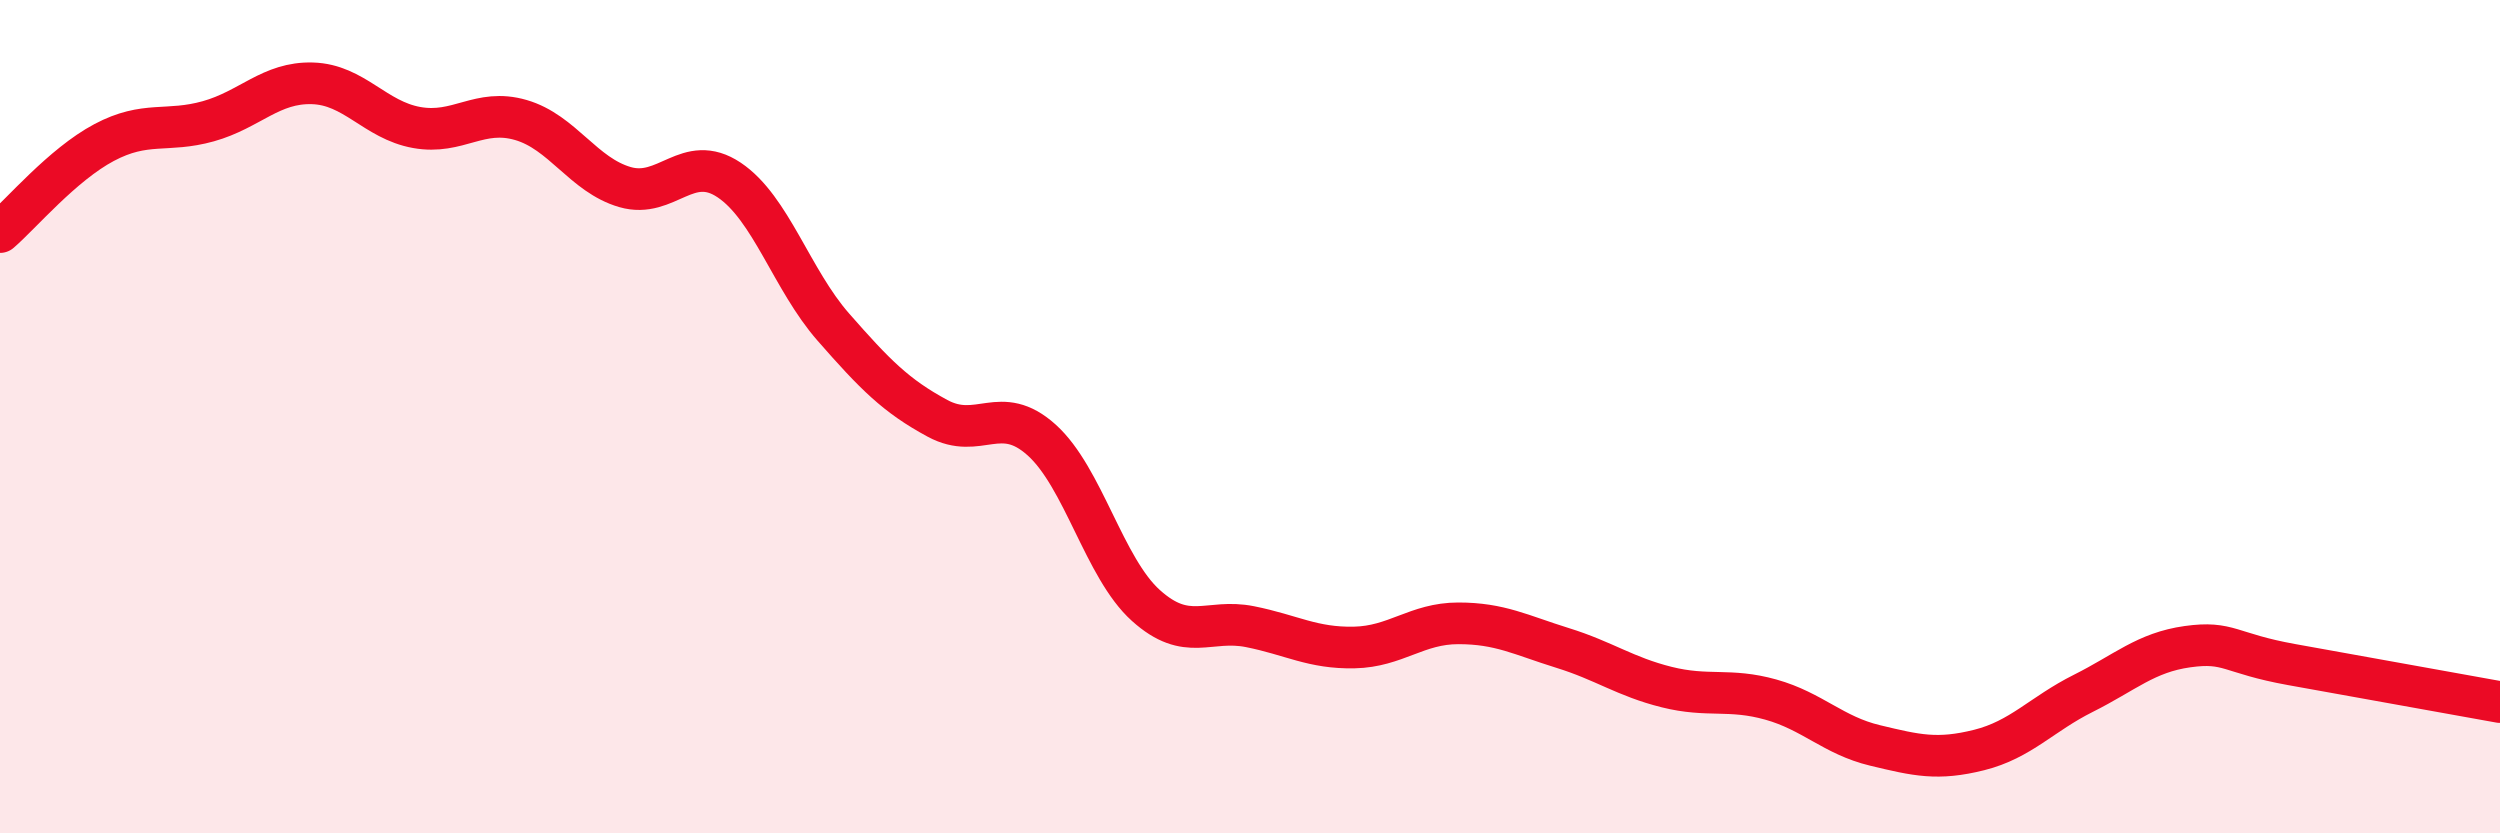 
    <svg width="60" height="20" viewBox="0 0 60 20" xmlns="http://www.w3.org/2000/svg">
      <path
        d="M 0,5.57 C 0.5,5.14 1.5,3.95 2.5,3.42 C 3.5,2.89 4,3.19 5,2.91 C 6,2.63 6.5,1.97 7.5,2 C 8.5,2.03 9,2.88 10,3.06 C 11,3.24 11.5,2.59 12.5,2.88 C 13.5,3.17 14,4.2 15,4.49 C 16,4.78 16.5,3.65 17.5,4.32 C 18.5,4.99 19,6.71 20,7.85 C 21,8.99 21.5,9.5 22.5,10.04 C 23.5,10.58 24,9.66 25,10.56 C 26,11.46 26.5,13.63 27.5,14.53 C 28.5,15.43 29,14.84 30,15.04 C 31,15.24 31.5,15.56 32.5,15.54 C 33.5,15.52 34,14.96 35,14.96 C 36,14.96 36.5,15.24 37.5,15.55 C 38.5,15.86 39,16.24 40,16.49 C 41,16.74 41.5,16.51 42.5,16.79 C 43.5,17.07 44,17.65 45,17.89 C 46,18.13 46.5,18.25 47.5,18 C 48.5,17.75 49,17.14 50,16.64 C 51,16.14 51.5,15.66 52.5,15.52 C 53.5,15.38 53.5,15.68 55,15.95 C 56.5,16.22 59,16.67 60,16.85L60 20L0 20Z"
        fill="#EB0A25"
        opacity="0.1"
        stroke-linecap="round"
        stroke-linejoin="round"
      />
      <path
        d="M 0,5.57 C 0.5,5.14 1.5,3.95 2.5,3.42 C 3.5,2.89 4,3.19 5,2.91 C 6,2.63 6.5,1.97 7.5,2 C 8.5,2.03 9,2.88 10,3.06 C 11,3.24 11.5,2.59 12.5,2.88 C 13.5,3.17 14,4.2 15,4.49 C 16,4.78 16.5,3.65 17.5,4.32 C 18.5,4.99 19,6.71 20,7.85 C 21,8.99 21.5,9.5 22.5,10.04 C 23.5,10.58 24,9.66 25,10.56 C 26,11.46 26.5,13.63 27.5,14.53 C 28.5,15.43 29,14.84 30,15.04 C 31,15.24 31.5,15.56 32.5,15.54 C 33.5,15.52 34,14.96 35,14.96 C 36,14.96 36.5,15.24 37.5,15.55 C 38.5,15.86 39,16.24 40,16.49 C 41,16.74 41.5,16.51 42.5,16.79 C 43.5,17.07 44,17.65 45,17.89 C 46,18.13 46.5,18.25 47.5,18 C 48.5,17.75 49,17.14 50,16.64 C 51,16.14 51.5,15.66 52.5,15.52 C 53.5,15.38 53.5,15.68 55,15.95 C 56.5,16.22 59,16.67 60,16.85"
        stroke="#EB0A25"
        stroke-width="1"
        fill="none"
        stroke-linecap="round"
        stroke-linejoin="round"
      />
    </svg>
  